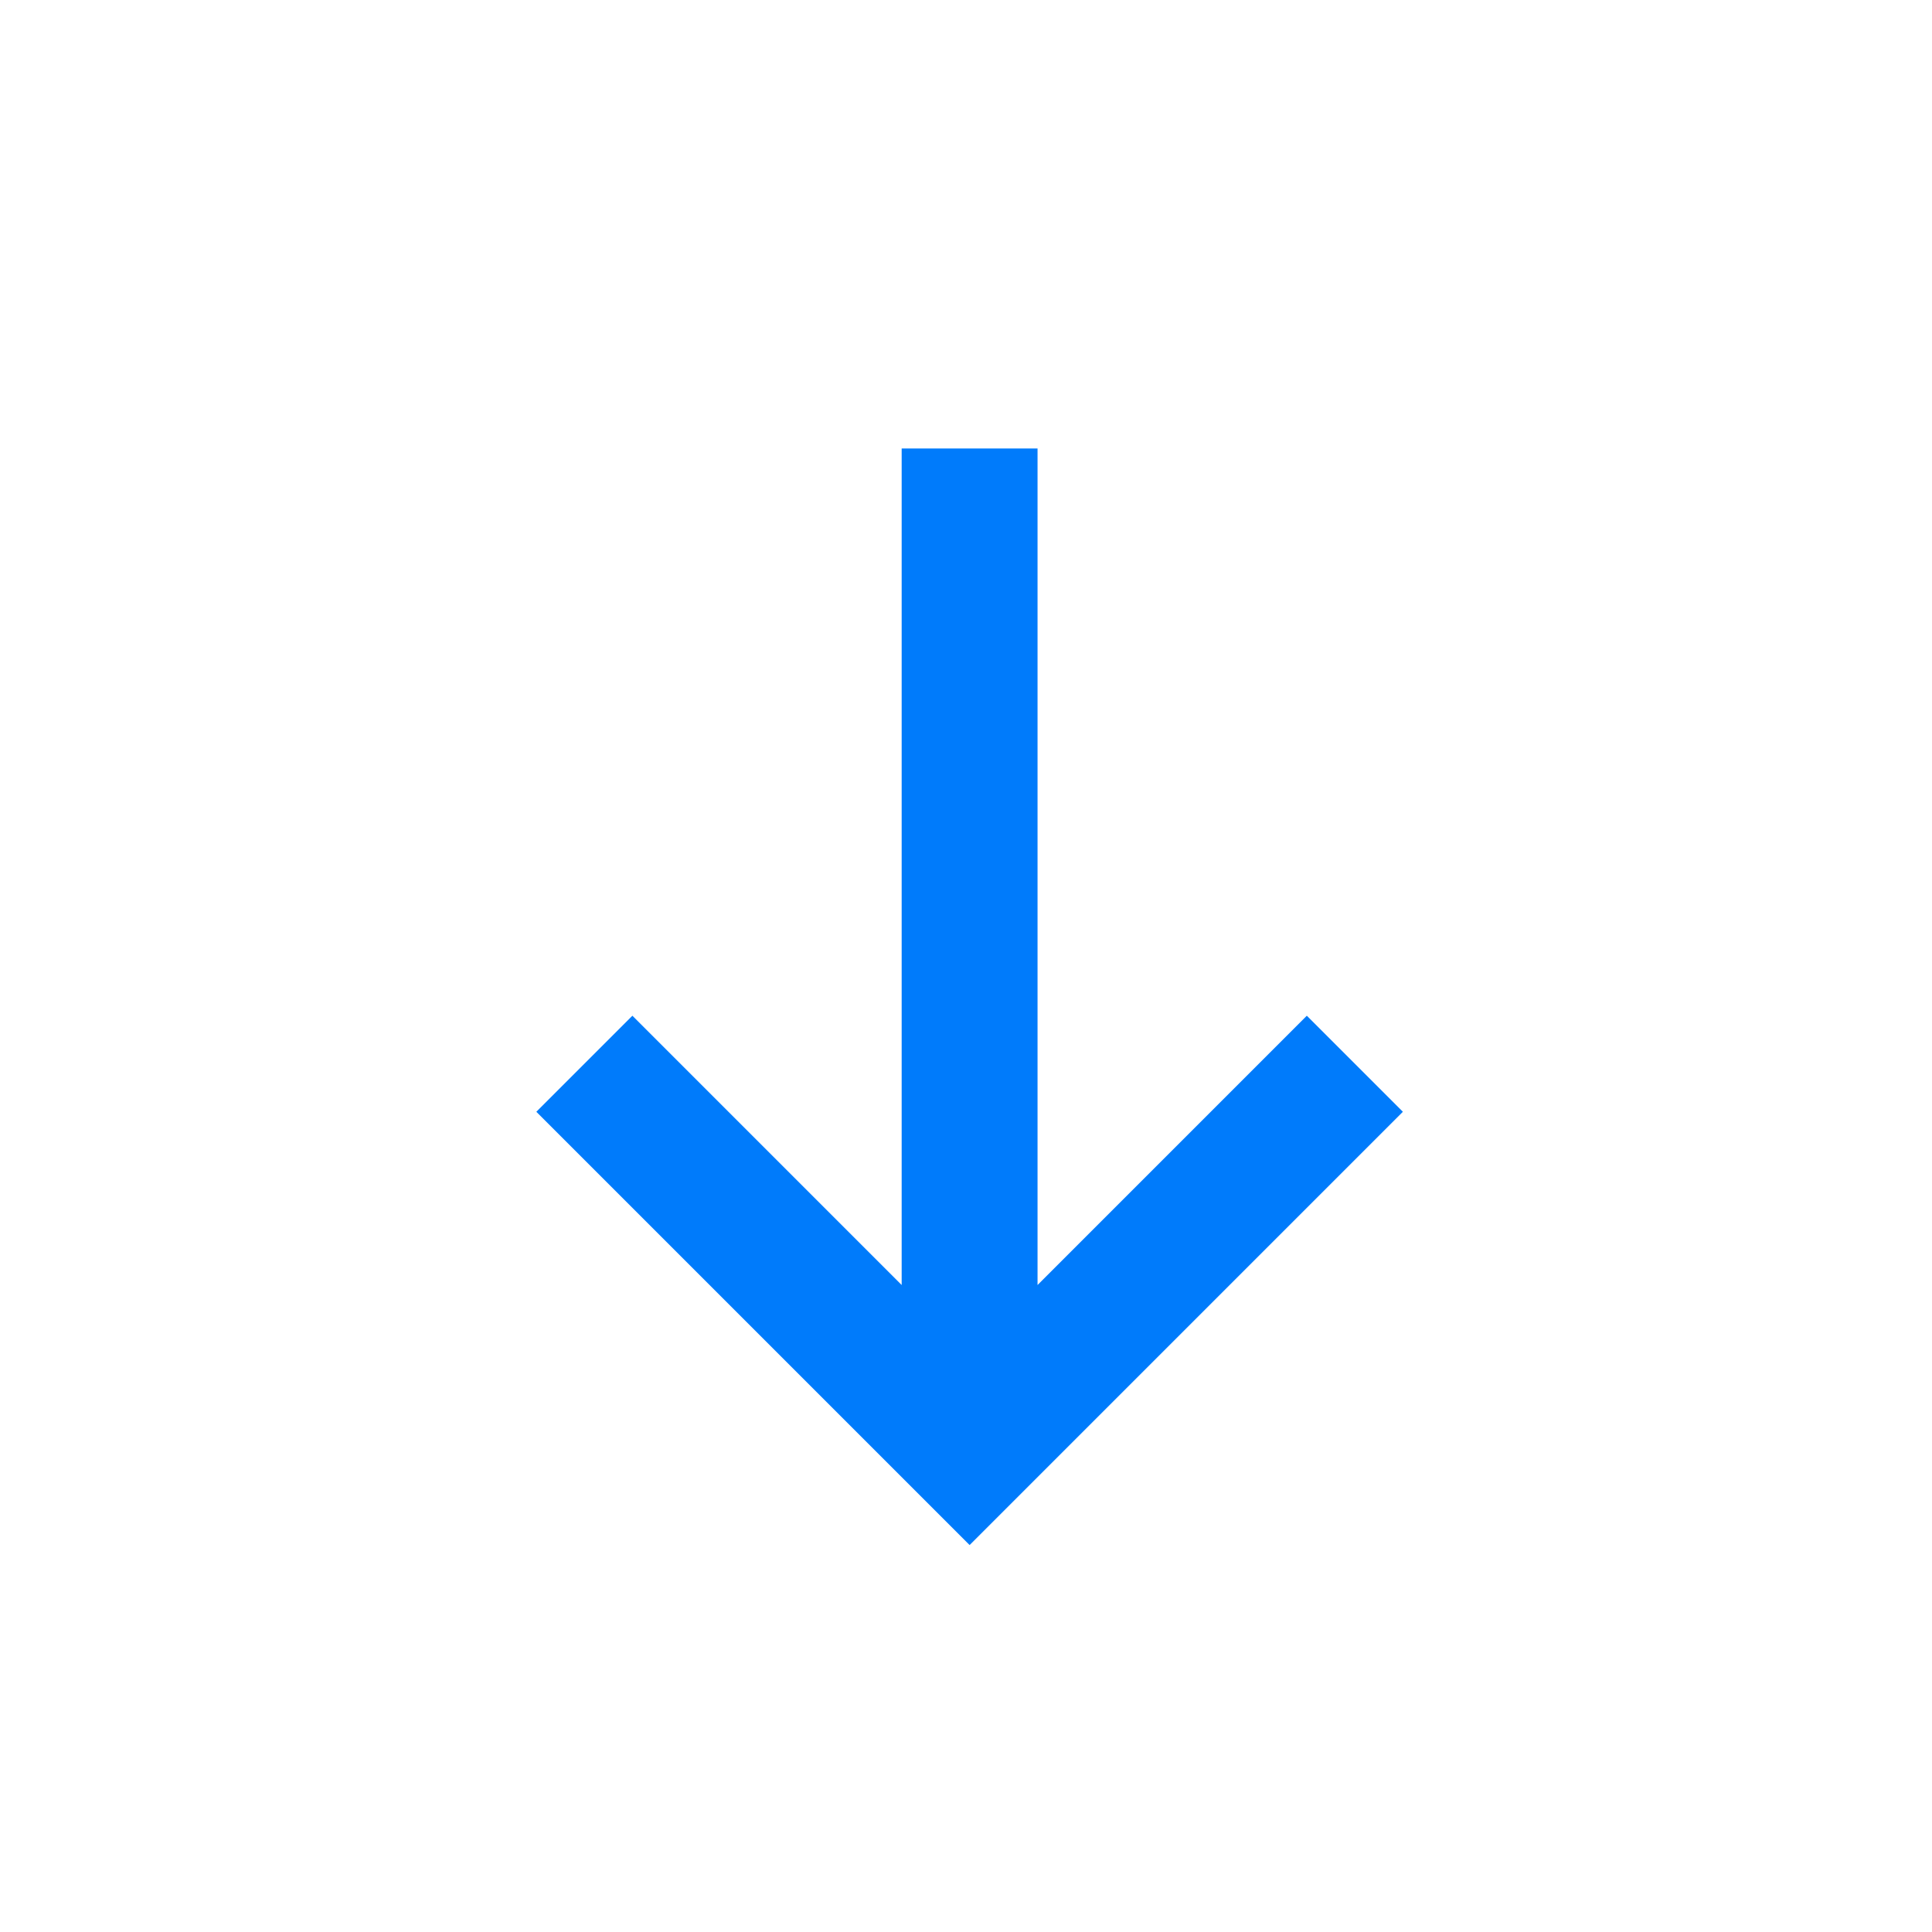 <?xml version="1.0" encoding="UTF-8"?> <svg xmlns="http://www.w3.org/2000/svg" width="64" height="64" viewBox="0 0 64 64" fill="none"> <path fill-rule="evenodd" clip-rule="evenodd" d="M29.869 42.568V14.857L34.37 14.857V42.568L43.29 33.647L46.472 36.829L32.12 51.182L17.767 36.829L20.949 33.647L29.869 42.568Z" fill="#007BFB"></path> </svg> 